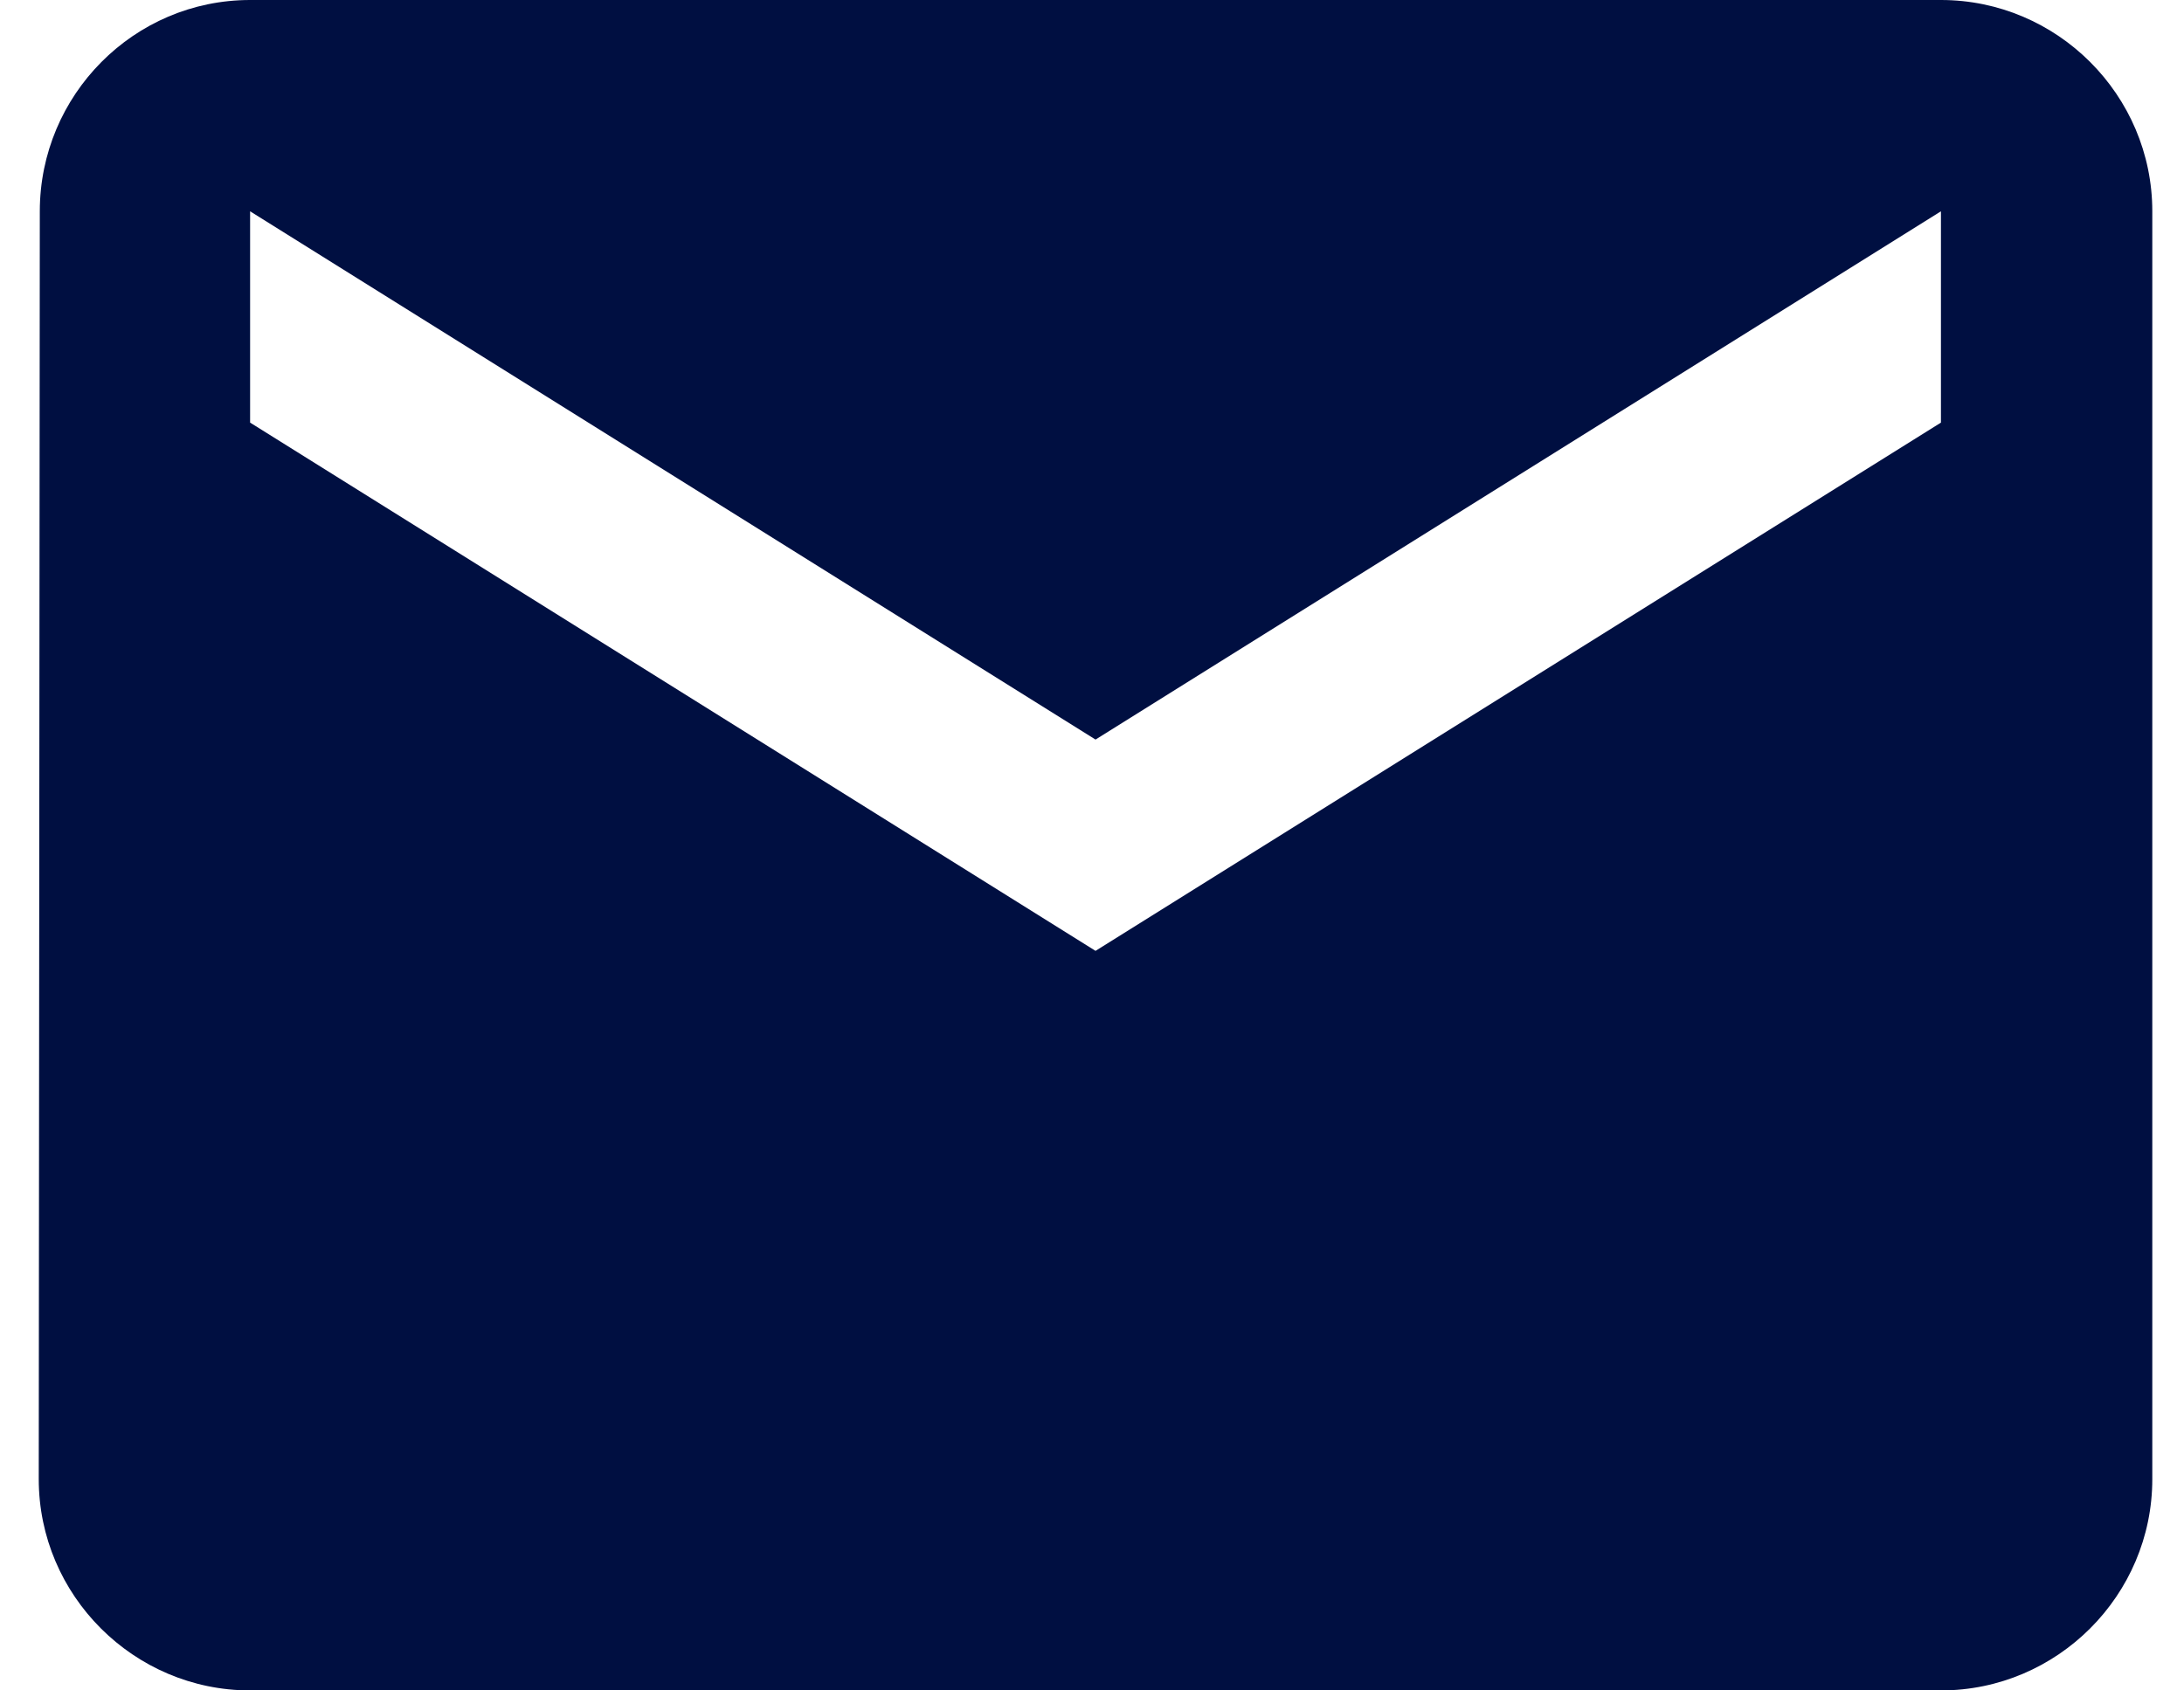 <svg width="31" height="24" viewBox="0 0 31 24" fill="none" xmlns="http://www.w3.org/2000/svg">
<g clip-path="url(#clip0_8787_2111)">
<path d="M27.55 0H3.55C1.9 0 0.565 1.35 0.565 3L0.55 21C0.55 22.65 1.9 24 3.55 24H27.55C29.2 24 30.55 22.65 30.55 21V3C30.55 1.35 29.2 0 27.55 0ZM27.55 6L15.55 13.5L3.55 6V3L15.55 10.5L27.55 3V6Z" fill="#000F41"/>
</g>
<defs>
<clipPath id="clip0_8787_2111">
<rect width="30" height="24" fill="white" transform="translate(0.55)"/>
</clipPath>
</defs>
</svg>
